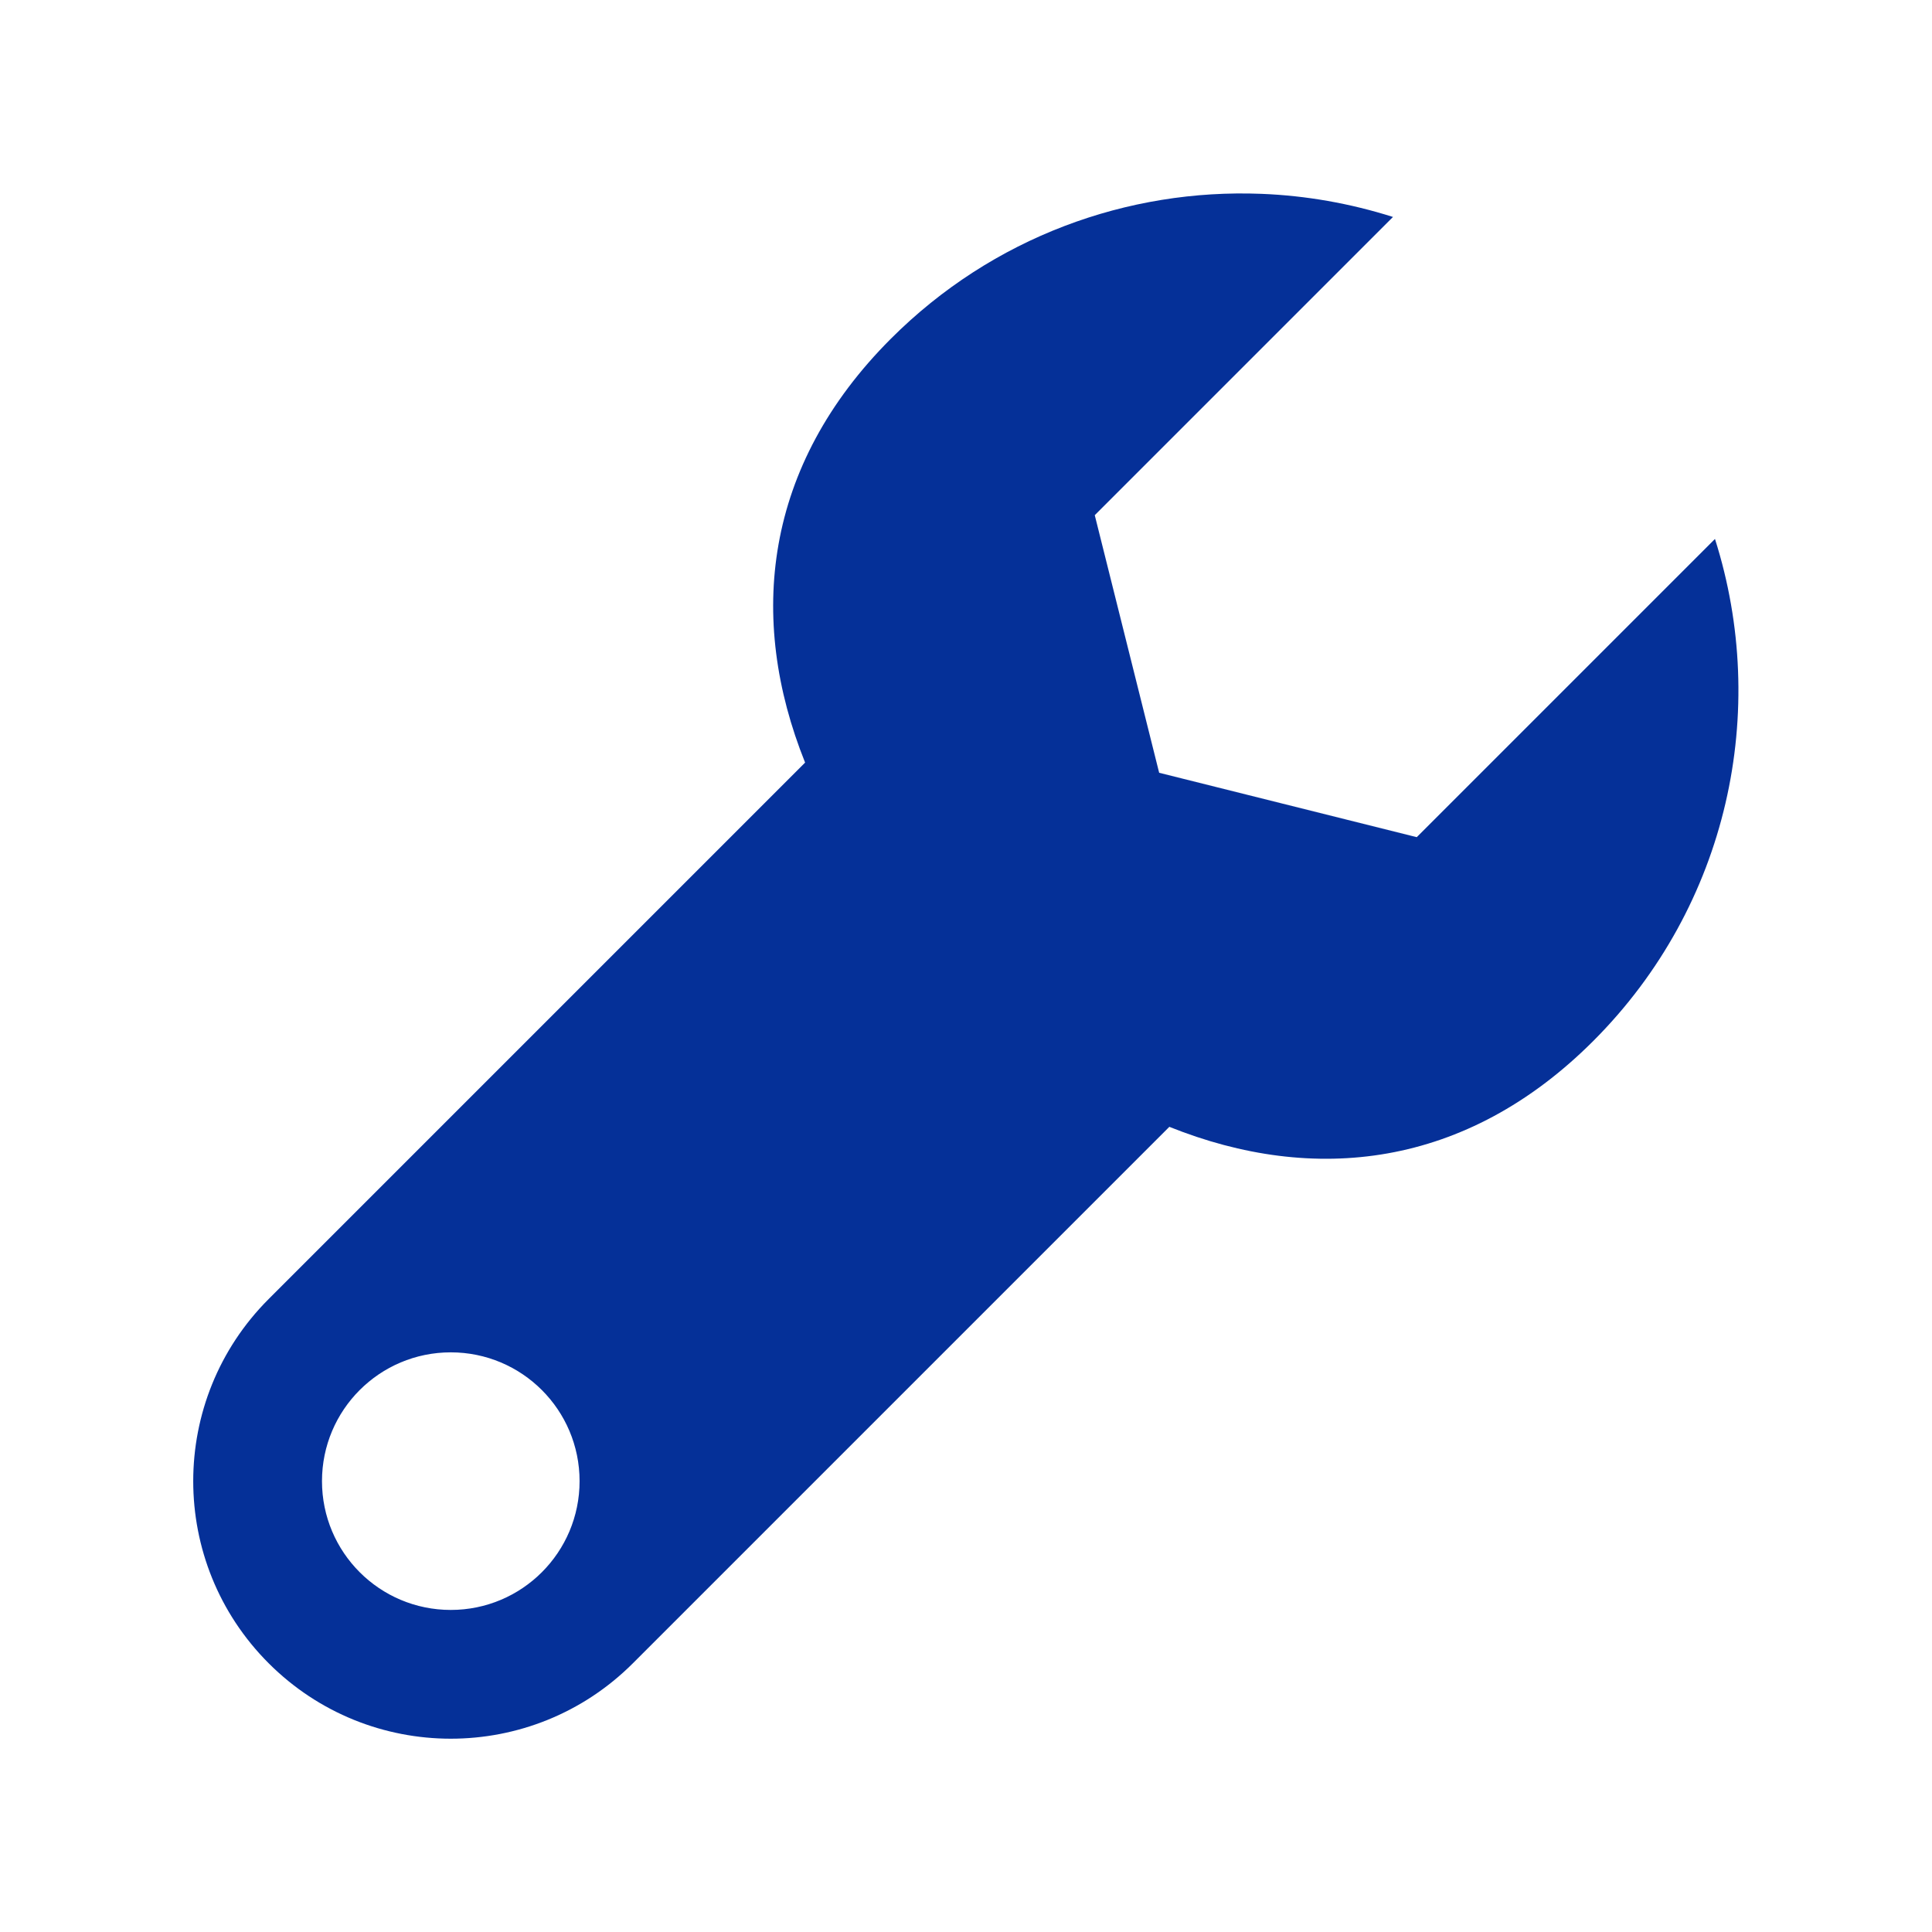 <svg xmlns="http://www.w3.org/2000/svg" xmlns:xlink="http://www.w3.org/1999/xlink" viewBox="0,0,256,256" width="90px" height="90px" fill-rule="nonzero"><g fill="#053098" fill-rule="nonzero" stroke="none" stroke-width="1" stroke-linecap="butt" stroke-linejoin="miter" stroke-miterlimit="10" stroke-dasharray="" stroke-dashoffset="0" font-family="none" font-weight="none" font-size="none" text-anchor="none" style="mix-blend-mode: normal"><g transform="scale(8.533,8.533)"><path d="M19.588,3.01c-2.072,-0.082 -4.171,0.667 -5.754,2.25c-1.975,1.975 -2.232,4.339 -1.332,6.582l-8.33,8.33c-1.562,1.562 -1.562,4.094 0,5.656c1.562,1.562 4.094,1.562 5.656,0l8.33,-8.33c2.243,0.9 4.607,0.643 6.582,-1.332c2.11,-2.11 2.737,-5.137 1.891,-7.797l-4.631,4.631l-4,-1l-1,-4l4.631,-4.631c-0.665,-0.211 -1.352,-0.332 -2.043,-0.359zM7,21c1.105,0 2,0.895 2,2c0,1.105 -0.895,2 -2,2c-1.105,0 -2,-0.895 -2,-2c0,-1.105 0.895,-2 2,-2z"></path></g></g></svg>